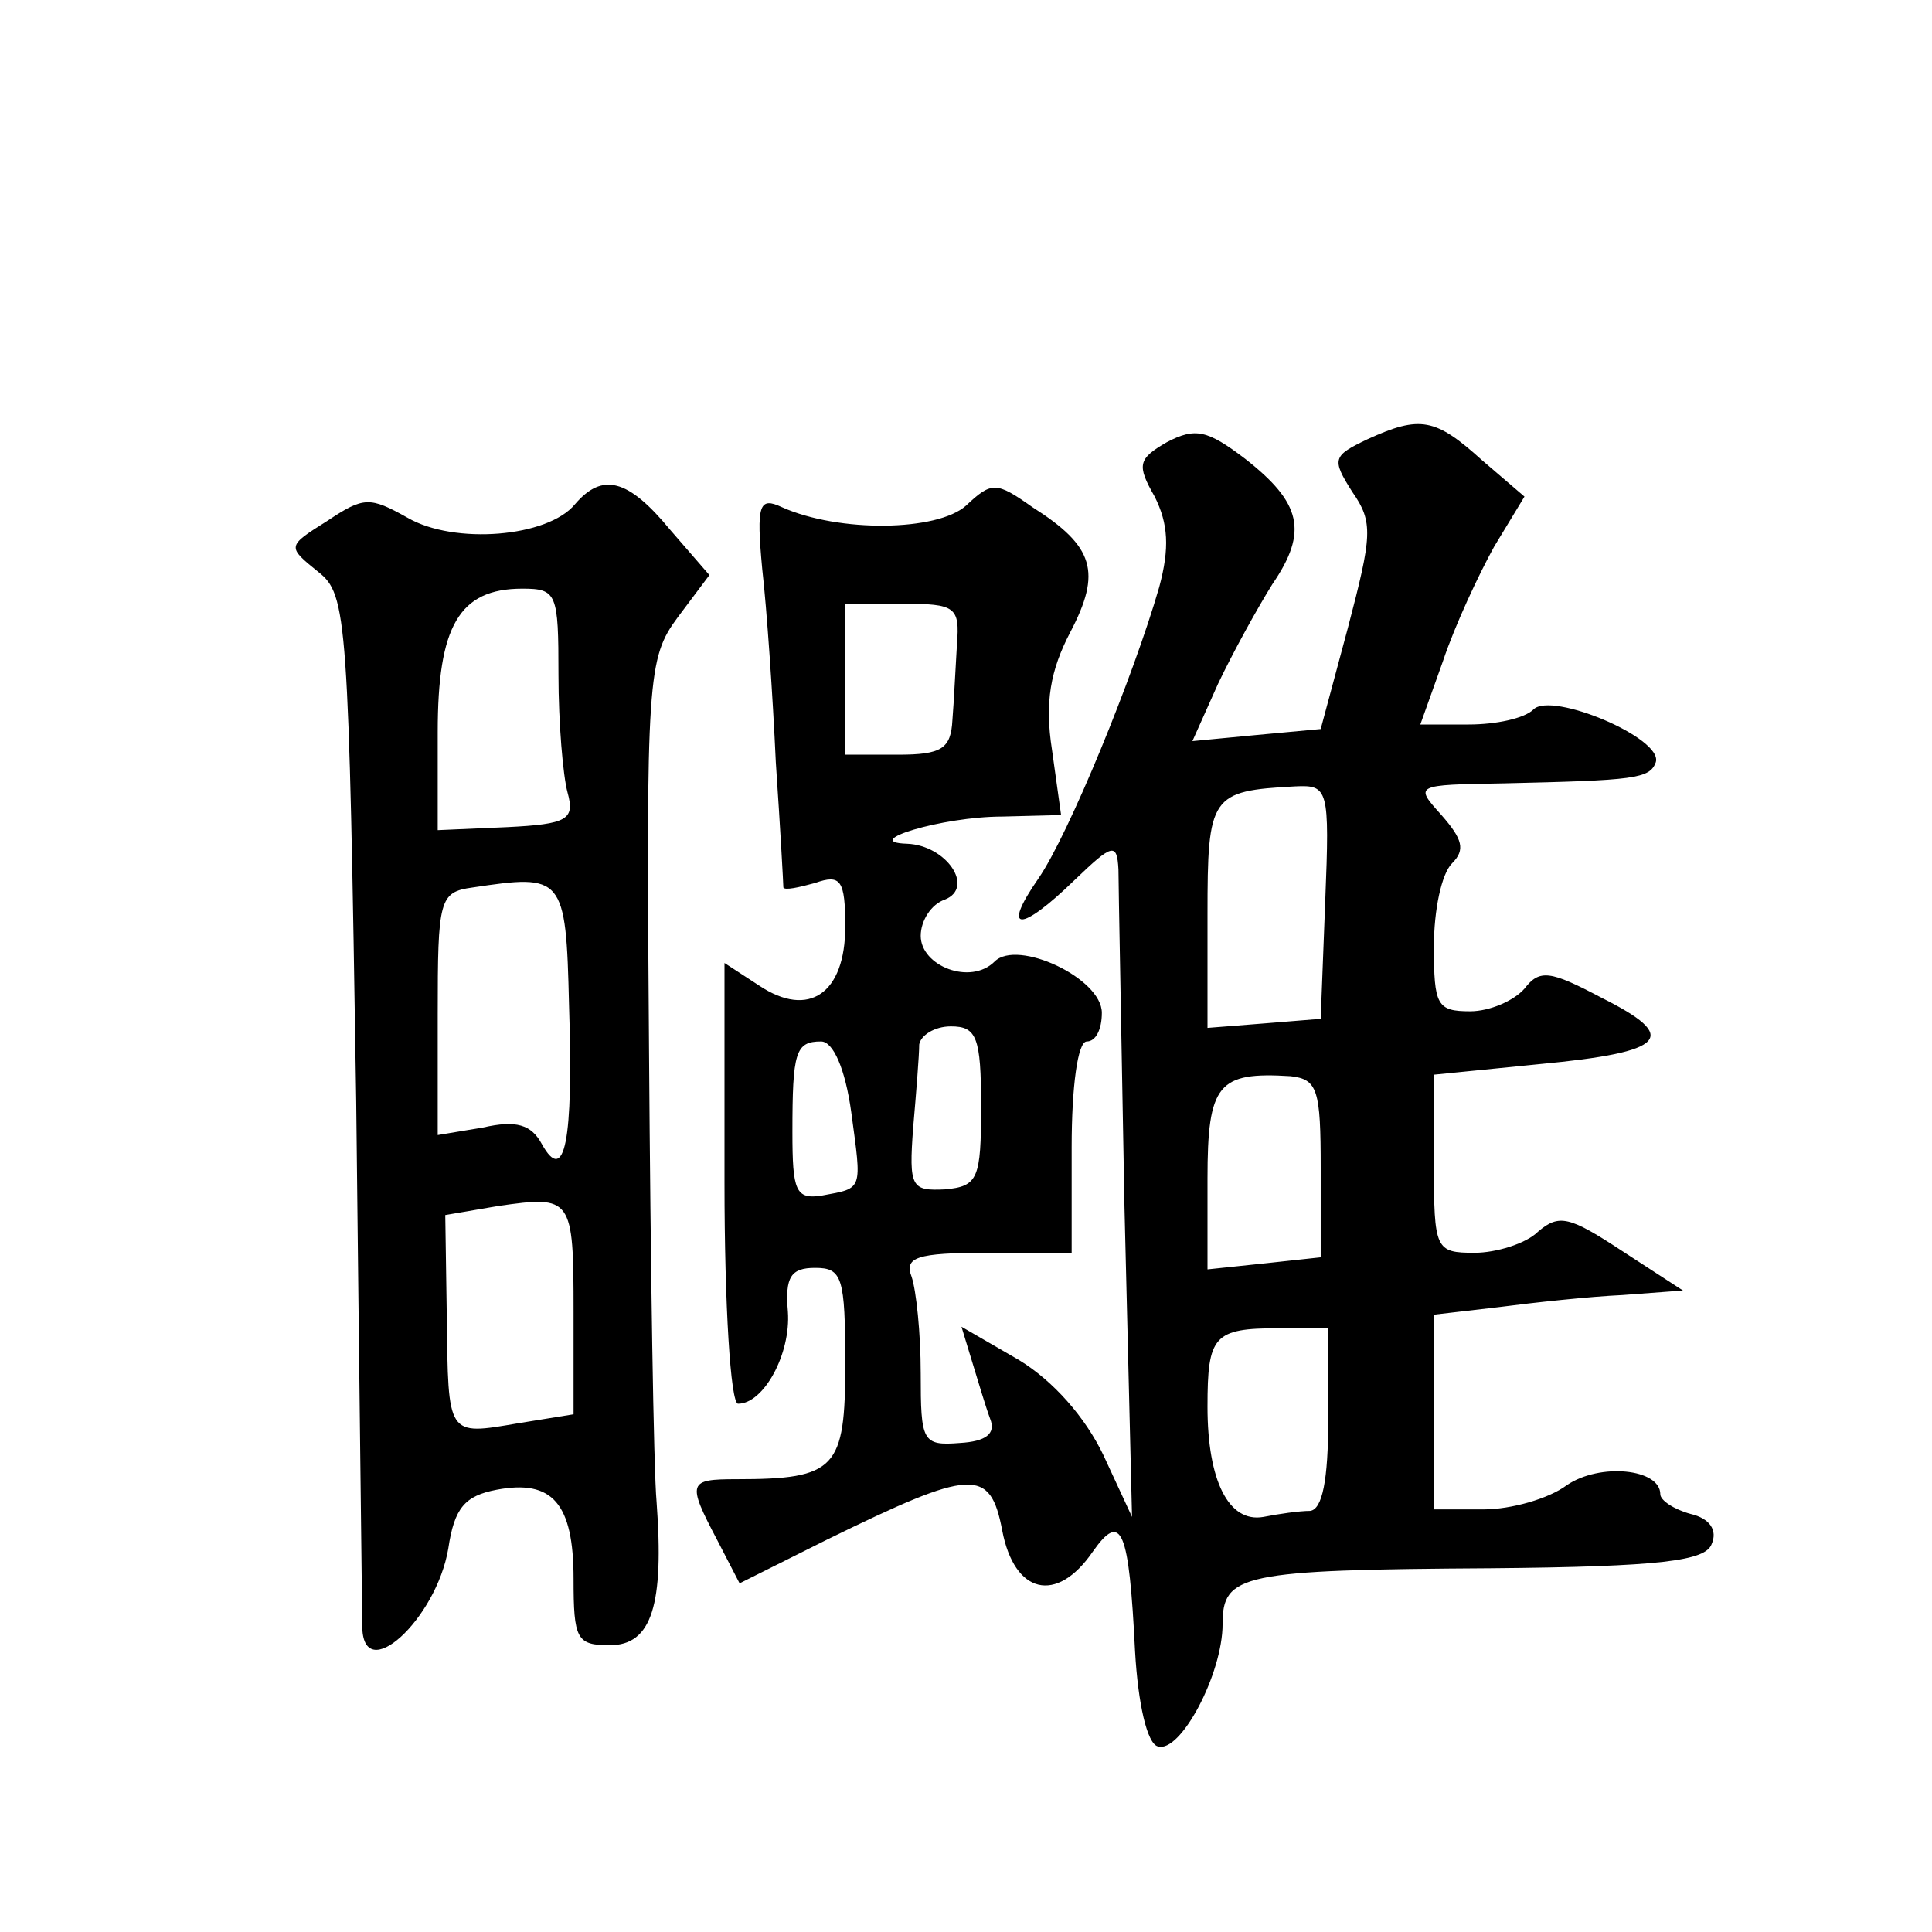 <?xml version="1.0" standalone="no"?>
<!DOCTYPE svg PUBLIC "-//W3C//DTD SVG 20010904//EN"
 "http://www.w3.org/TR/2001/REC-SVG-20010904/DTD/svg10.dtd">
<svg version="1.0" xmlns="http://www.w3.org/2000/svg"
 width="128pt" height="128pt" viewBox="0 0 128 128"
 preserveAspectRatio="xMidYMid meet">
<g transform="translate(0,128) scale(0.1,-0.1)"
fill="#0" stroke="none">
<path d="M773 987 c-19 -11 -20 -15 -8 -36 9 -18 10 -34 3 -60 -17 -59 -60 -164
-80 -193 -25 -36 -12 -36 24 -1 25 24 28 25 29 7 0 -10 2 -111 4 -224 l5 -205 -19
41 c-12 25 -33 49 -56 63 l-38 22 7 -23 c4 -13 9 -30 12 -38 4 -10 -3 -15 -20 -16
-25 -2 -26 1 -26 46 0 27 -3 55 -6 64 -5 13 3 16 50 16 l56 0 0 70 c0 40 4 70 10
70 6 0 10 8 10 19 0 23 -56 49 -71 34 -16 -16 -49 -3 -49 17 0 10 7 21 16 24 20
8 1 36 -25 37 -32 1 23 18 63 18 l39 1 -6 43 c-5 32 -1 53 12 78 21 40 16 57 -25
83 -24 17 -27 17 -44 1 -19 -17 -84 -18 -122 -1 -15 7 -17 2 -13 -41 3 -26 7 -84
9 -128 3 -44 5 -81 5 -83 1 -2 10 0 21 3 17 6 20 2 20 -29 0 -44 -24 -61 -57 -39
l-23 15 0 -146 c0 -80 4 -146 9 -146 17 0 35 33 33 61 -2 23 2 29 18 29 18 0 20
-6 20 -64 0 -69 -6 -76 -72 -76 -32 0 -33 -2 -13 -40 l15 -29 58 29 c96 47 108
48 116 6 8 -42 36 -49 60 -14 19 27 24 15 28 -66 2 -35 8 -61 15 -63 15 -5 43 48
43 81 0 33 12 36 178 37 113 1 142 5 146 16 4 9 -1 17 -14 20 -11 3 -20 9 -20 13
0 17 -40 21 -62 6 -12 -9 -37 -16 -55 -16 l-33 0 0 64 0 65 43 5 c23 3 60 7 82
8 l40 3 -40 26 c-35 23 -42 25 -56 13 -8 -8 -28 -14 -42 -14 -26 0 -27 2 -27 59
l0 59 70 7 c85 8 93 18 41 44 -34 18 -41 19 -51 6 -7 -8 -23 -15 -36 -15 -22 0
-24 4 -24 43 0 24 5 48 12 55 9 9 7 16 -7 32 -18 20 -18 20 41 21 87 2 97 3 101
14 5 16 -69 47 -81 35 -6 -6 -25 -10 -43 -10 l-32 0 15 42 c8 24 24 58 34 76 l20
33 -28 24 c-31 28 -41 30 -76 14 -23 -11 -24 -13 -10 -35 14 -20 13 -29 -3 -90
l-18 -67 -43 -4 -42 -4 17 38 c10 21 26 50 36 66 24 35 19 54 -18 83 -25 19 -33
21 -52 11z m-139 -134 c-1 -16 -2 -38 -3 -50 -1 -19 -7 -23 -36 -23 l-35 0 0 50
0 50 38 0 c35 0 38 -2 36 -27z m244 -170 l-3 -78 -37 -3 -38 -3 0 75 c0 79 2 82
58 85 22 1 23 -1 20 -76z m-228 -136 c0 -48 -2 -53 -24 -55 -22 -1 -24 1 -21 41
2 23 4 48 4 55 1 6 10 12 21 12 17 0 20 -7 20 -53z m-86 -4 c7 -52 8 -50 -19 -55
-18 -3 -20 3 -20 42 0 53 2 60 19 60 8 0 16 -18 20 -47z m311 -37 l0 -59 -37 -4
-38 -4 0 60 c0 63 7 71 55 68 18 -2 20 -9 20 -61z m5 -166 c0 -41 -4 -60 -12 -61
-7 0 -21 -2 -31 -4 -23 -4 -37 24 -37 73 0 47 4 52 47 52 l33 0 0 -60z M381 946
c-18 -22 -80 -27 -111 -9 -25 14 -29 14 -53 -2 -27 -17 -27 -17 -6 -34 19 -15 20
-30 25 -351 2 -184 4 -341 4 -347 0 -41 49 4 57 51 4 27 11 35 32 39 37 7 51 -9
51 -59 0 -40 2 -44 24 -44 28 0 36 27 31 95 -2 22 -4 156 -5 299 -2 247 -1 260
19 287 l21 28 -26 30 c-28 34 -45 38 -63 17z m-11 -113 c0 -32 3 -67 6 -78 5 -18
0 -21 -40 -23 l-46 -2 0 65 c0 70 14 95 56 95 23 0 24 -3 24 -57z m7 -219 c3 -91
-3 -119 -18 -92 -7 13 -17 16 -39 11 l-30 -5 0 80 c0 76 1 81 23 84 60 9 62 8 64
-78z m3 -203 l0 -68 -37 -6 c-47 -8 -46 -9 -47 71 l-1 67 35 6 c49 7 50 6 50 -70z"/>
</g>
</svg>
